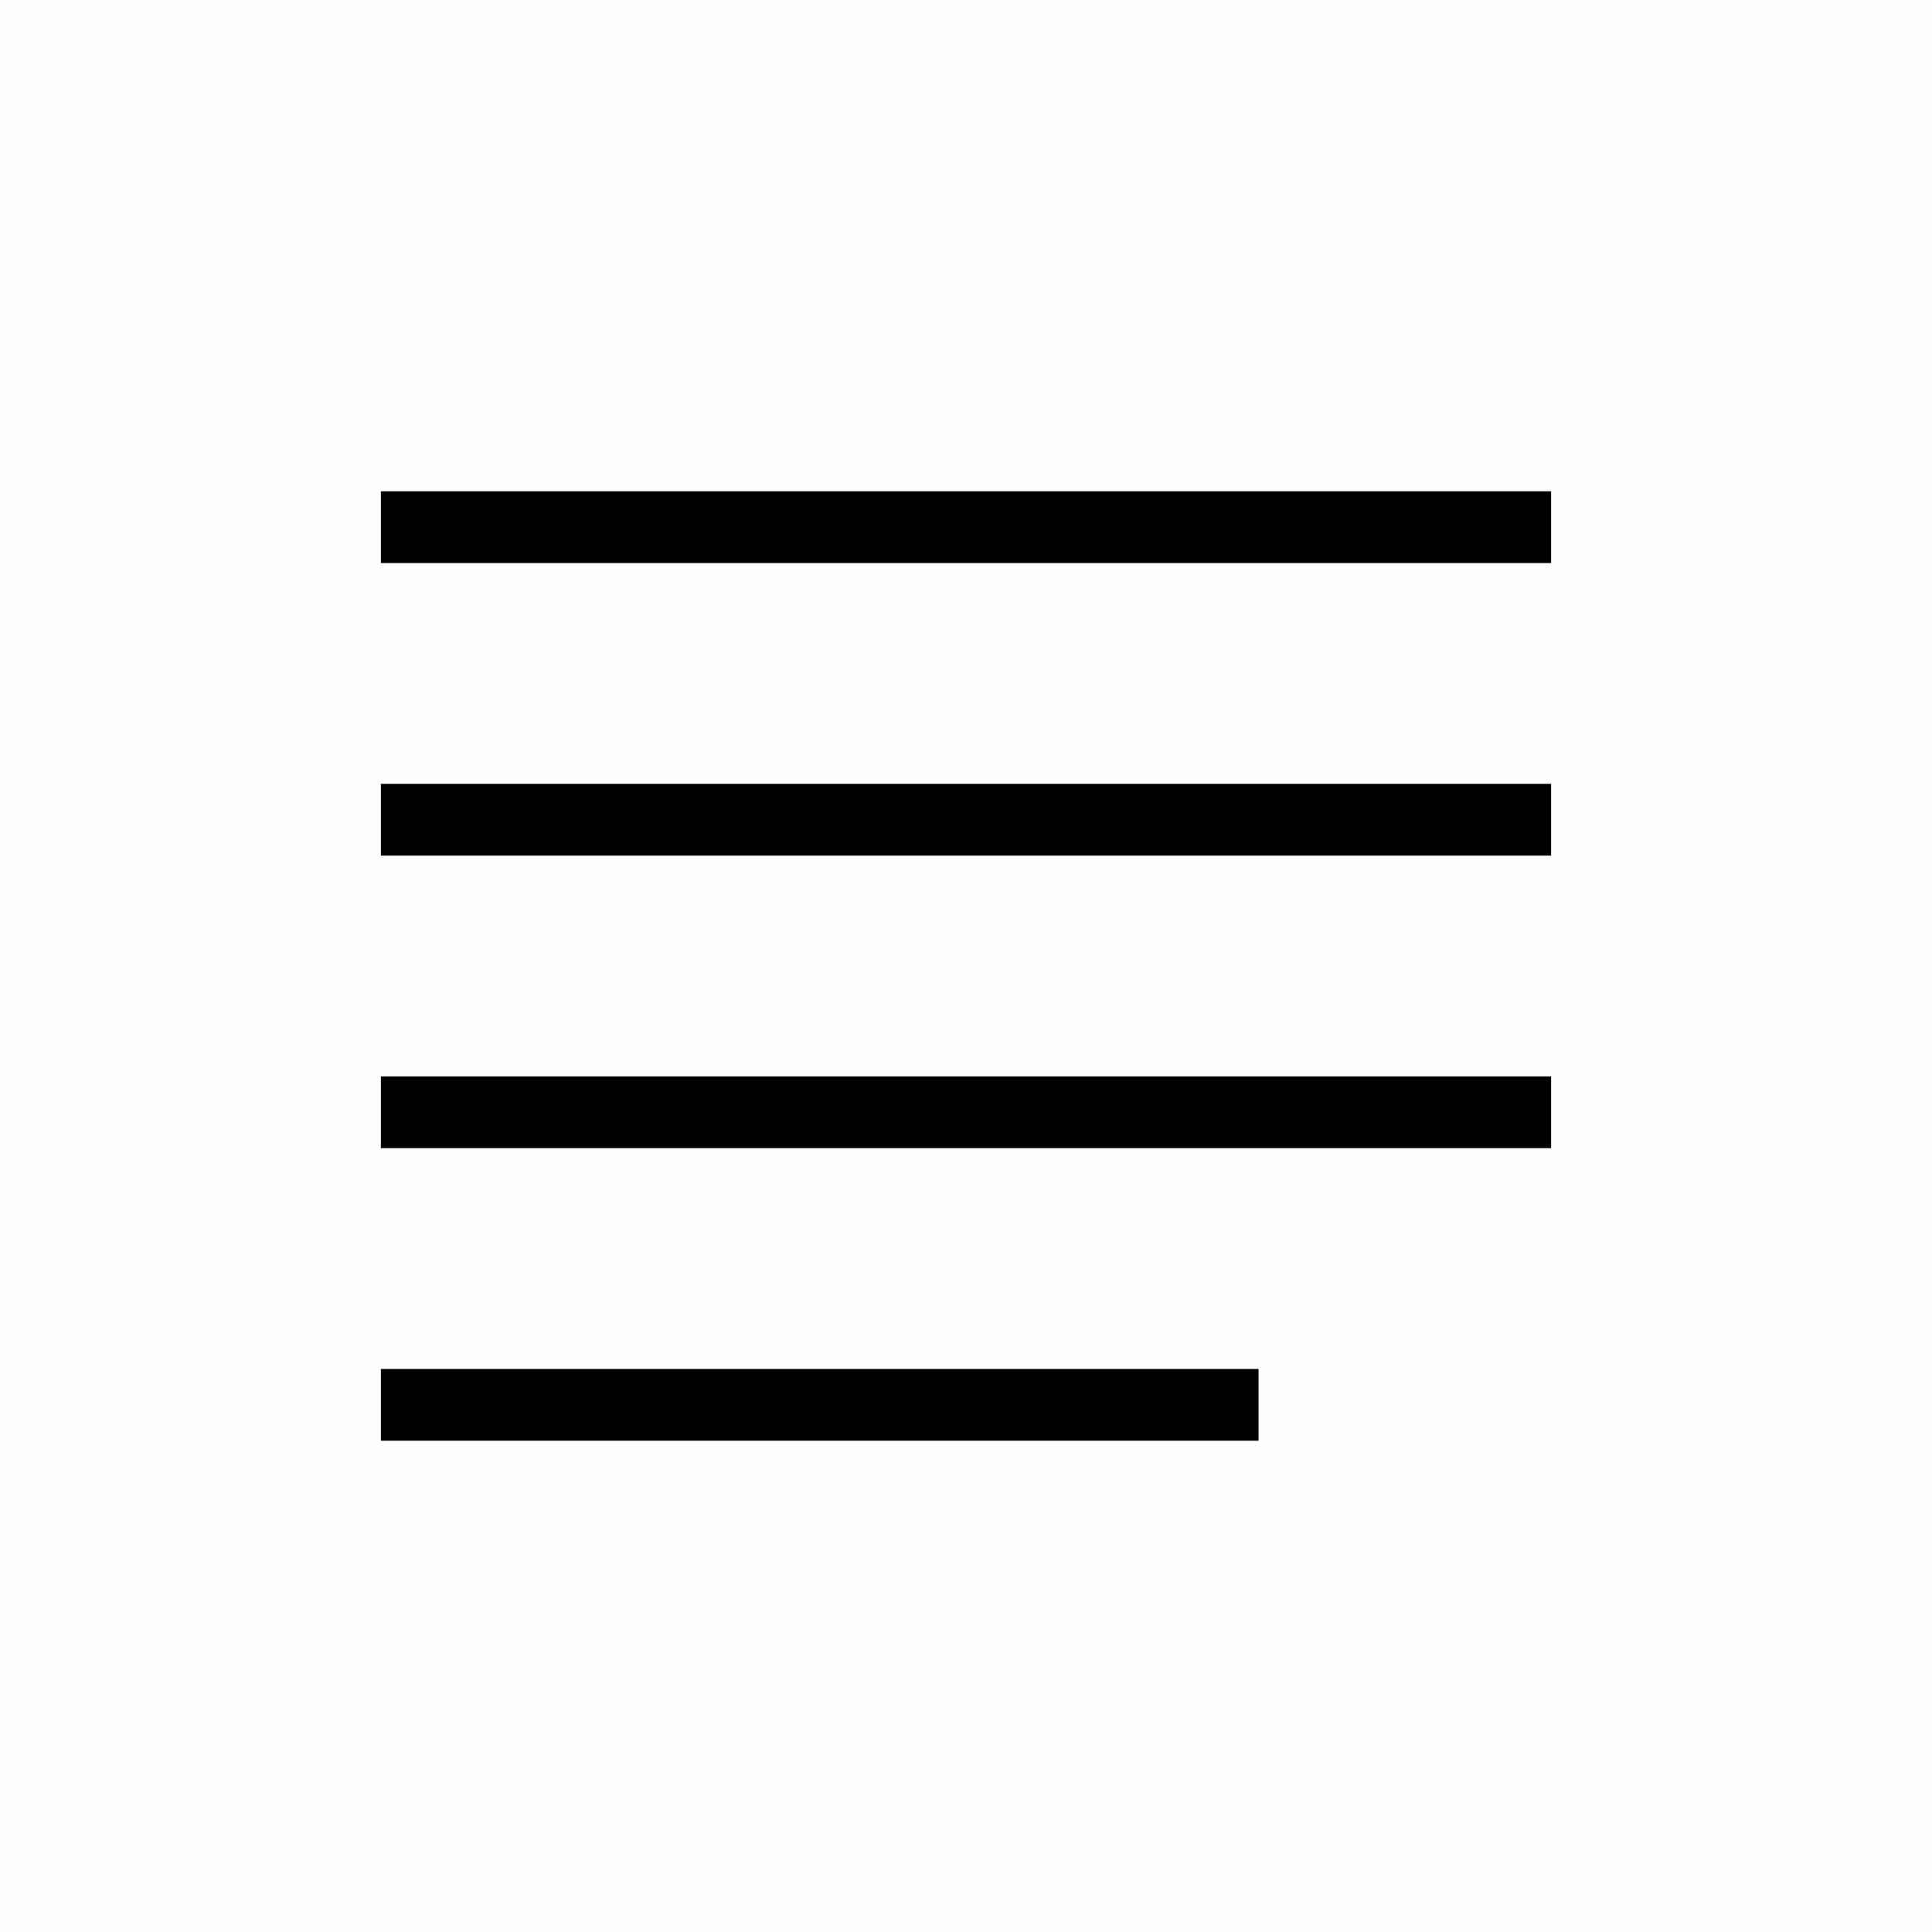 <?xml version="1.0" encoding="utf-8"?>
<!-- Generator: Adobe Illustrator 24.2.3, SVG Export Plug-In . SVG Version: 6.00 Build 0)  -->
<svg version="1.1" id="Layer_1" xmlns="http://www.w3.org/2000/svg" xmlns:xlink="http://www.w3.org/1999/xlink" x="0px" y="0px"
	 viewBox="0 0 35 35" style="enable-background:new 0 0 35 35;" xml:space="preserve">
<style type="text/css">
	.st0{fill:#FEFEFE;}
	.st1{fill:#FFFFFF;}
	.st2{fill:#20FB00;}
	.st3{opacity:0.7;}
</style>
<g>
	<rect class="st0" width="35" height="35"/>
</g>
<g>
	<rect x="6.9" y="8.9" width="21.2" height="1.3"/>
</g>
<g>
	<rect x="6.9" y="14.2" width="21.2" height="1.3"/>
</g>
<g>
	<rect x="6.9" y="19.5" width="21.2" height="1.3"/>
</g>
<g>
	<rect x="6.9" y="24.8" width="15.9" height="1.3"/>
</g>
</svg>
